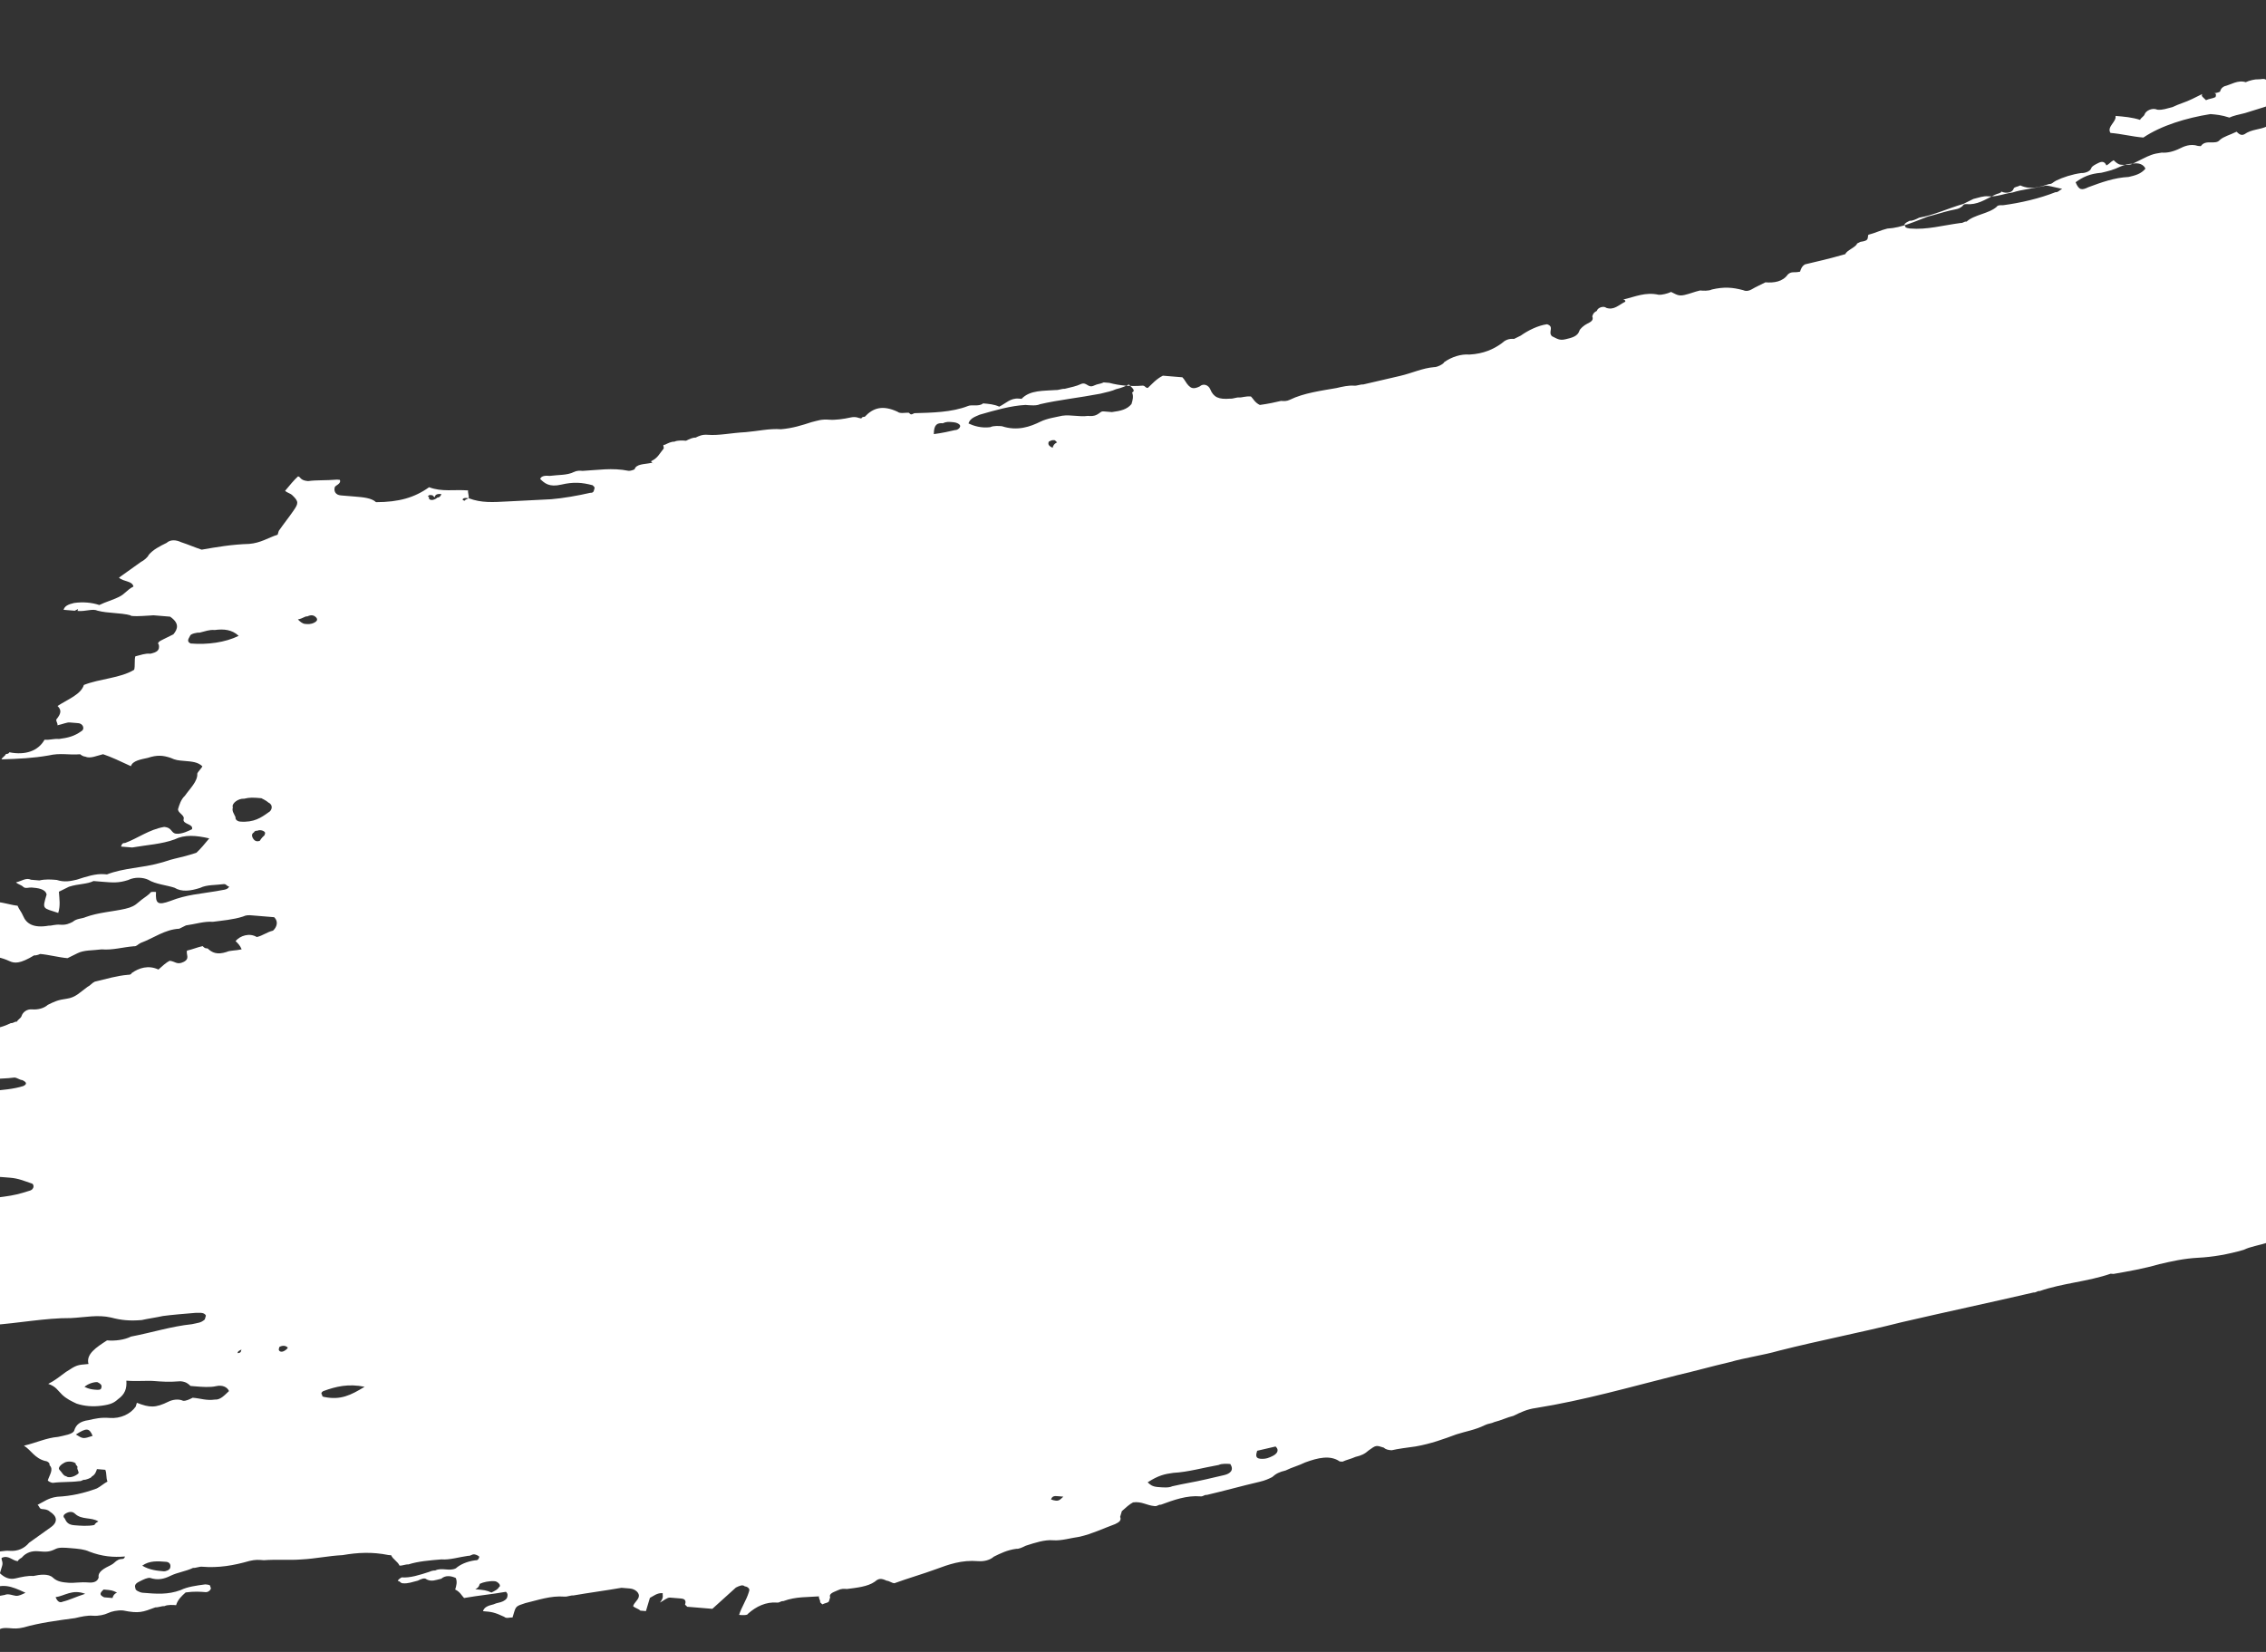 <svg width="1440" height="1050" preserveAspectRatio="none" viewBox="0 0 1440 1050" fill="none" xmlns="http://www.w3.org/2000/svg">
<rect x="0" y="0" width="1440" height="1050" fill="#333333" stroke="none"/>
<path d="M2187.95 16.719C2187.23 19.118 2186.87 20.317 2186.14 22.715C2191.1 24.354 2193.23 23.301 2197.14 22.394C2209.58 17.275 2219.88 13.21 2231.95 9.29C2234.09 8.237 2235.86 8.384 2237.99 7.331C2239.76 7.477 2241.54 7.623 2241.18 8.823C2242.59 10.168 2244.36 10.314 2247.91 10.607C2251.81 9.7 2257.49 8.94 2261.75 6.834C2269.92 3.821 2277.73 2.008 2285.54 0.194C2286.24 3.939 2280.2 5.898 2279.12 9.496C2278.76 10.695 2278.76 10.695 2280.17 12.041L2281.94 12.187C2285.85 11.28 2287.98 10.227 2290.11 9.174C2294.38 7.068 2300.05 6.308 2305.37 6.747C2307.14 6.893 2308.92 7.039 2309.97 9.584C2309.61 10.784 2309.25 11.983 2307.12 13.036C2306.76 14.235 2304.98 14.089 2302.85 15.142C2293.63 15.61 2286.87 19.968 2279.06 21.781C2275.15 22.688 2272.66 24.94 2269.81 28.391C2271.58 28.538 2273.35 28.684 2275.13 28.83C2276.9 28.977 2279.03 27.924 2280.44 29.269C2285.4 30.907 2290.72 31.346 2296.4 30.586C2295.67 32.984 2294.95 35.383 2296.37 36.728C2292.1 38.834 2289.61 41.086 2287.48 42.139C2285.34 43.192 2284.62 45.591 2282.85 45.445C2272.91 48.311 2271.11 54.307 2267.89 58.958C2265.04 62.409 2266.09 64.954 2270.69 67.791C2272.46 67.938 2271.74 70.336 2274.56 73.027C2279.52 74.665 2283.43 73.759 2289.46 71.799C2293.37 70.892 2297.63 68.787 2301.54 67.88C2303.67 66.827 2307.22 67.119 2310.76 67.412C2307.91 70.863 2304 71.77 2300.46 71.478C2292.65 73.291 2284.48 76.304 2277.72 80.662C2273.09 83.967 2266.7 87.126 2263.48 91.777C2265.26 91.923 2268.8 92.216 2270.93 91.162C2274.84 90.256 2279.1 88.15 2281.24 87.097C2283.37 86.044 2287.27 85.137 2290.46 86.629C2297.19 88.413 2305 86.6 2309.62 83.295C2314.25 79.99 2314.25 79.99 2320.29 78.03C2321.7 79.376 2322.75 81.92 2324.16 83.266L2322.03 84.319C2319.9 85.372 2318.13 85.225 2314.22 86.132C2310.32 87.039 2306.05 89.145 2303.2 92.596C2300.7 94.849 2297.85 98.3 2293.95 99.207C2286.14 101.02 2281.51 104.325 2275.11 107.484C2270.85 109.59 2267.99 113.042 2268.69 116.786C2270.82 115.733 2274.36 116.025 2274.72 114.826C2282.89 111.813 2291.42 107.601 2301.73 103.536C2303.86 102.483 2307.41 102.775 2309.54 101.722C2309.18 102.922 2310.59 104.267 2310.23 105.467C2309.15 109.064 2310.2 111.609 2313.39 113.101C2314.8 114.446 2314.44 115.646 2313.72 118.044C2317.26 118.337 2319.03 118.483 2322.58 118.776C2322.22 119.975 2323.99 120.121 2323.99 120.121C2323.63 121.32 2321.14 123.573 2320.78 124.772C2315.1 125.532 2309.42 126.293 2305.88 126C2304.11 125.854 2304.47 124.655 2303.05 123.309C2297.02 125.269 2290.98 127.228 2284.94 129.188L2284.58 130.387C2286.35 130.534 2288.13 130.68 2289.9 130.826C2289.9 130.826 2289.9 130.826 2291.31 132.172C2289.18 133.225 2288.82 134.424 2286.68 135.477C2284.55 136.53 2284.19 137.729 2282.06 138.782C2279.93 139.835 2277.79 140.888 2277.43 142.087C2279.21 142.234 2279.21 142.234 2279.21 142.234C2293.05 138.461 2304.44 130.797 2316.87 125.679C2319.01 124.626 2319.01 124.626 2319.37 123.426C2328.59 122.958 2338.17 121.291 2347.39 120.824C2349.17 120.97 2350.94 121.116 2350.22 123.515C2339.19 129.979 2326.4 136.297 2312.55 140.07C2302.61 142.936 2295.85 147.294 2287.32 151.506C2276.66 156.771 2266.35 160.837 2258.87 167.593C2256.38 169.845 2250.34 171.805 2246.44 172.712C2229.41 174.993 2215.89 183.709 2203.09 190.027C2198.83 192.133 2196.69 193.186 2192.43 195.292C2182.13 199.358 2173.96 202.37 2165.07 207.781C2162.57 210.034 2158.67 210.94 2152.99 211.701C2147.31 212.461 2141.63 213.222 2138.78 216.673C2136.29 218.925 2132.74 218.633 2130.61 219.686C2126.71 220.592 2124.57 221.645 2120.31 223.751C2118.18 224.804 2116.04 225.857 2117.09 228.402C2117.09 228.402 2116.73 229.601 2114.6 230.654C2110.7 231.561 2112.11 232.907 2113.88 233.053C2113.88 233.053 2113.52 234.252 2114.93 235.598C2111.03 236.504 2107.12 237.411 2103.22 238.318C2102.53 234.574 2109.62 235.159 2107.15 231.268C2095.8 232.789 2093.66 233.842 2085.13 238.054C2082.64 240.306 2078.74 241.213 2074.83 242.12C2067.02 243.933 2060.26 248.291 2053.86 251.45C2051.73 252.503 2051.37 253.702 2051.37 253.702C2052.78 255.048 2055.61 257.739 2057.02 259.085C2053.81 263.735 2049.9 264.642 2045.64 266.748C2041.37 268.854 2039.93 273.651 2044.89 275.289C2046.66 275.435 2049.84 276.927 2051.98 275.874C2059.43 275.26 2065.1 274.5 2069.73 271.194C2071.86 270.141 2074 269.088 2076.13 268.035C2073.97 275.231 2067.21 279.589 2060.45 283.947C2051.56 289.358 2047.63 296.408 2049.01 303.896C2050.06 306.441 2047.57 308.693 2045.44 309.746C2041.17 311.852 2035.13 313.811 2029.09 315.771C2025.19 316.678 2023.06 317.731 2018.79 319.837C2017.02 319.69 2016.66 320.89 2016.3 322.089C2014.86 326.886 2010.23 330.191 2010.2 336.334C2013.03 339.025 2017.62 341.862 2021.86 345.899C2025.05 347.39 2028.95 346.484 2034.99 344.524C2038.89 343.617 2042.8 342.711 2046.34 343.003C2046.31 349.146 2039.56 353.504 2033.16 356.663C2032.44 359.061 2033.49 361.606 2032.77 364.005C2031 363.859 2027.45 363.566 2025.32 364.619C2023.55 364.473 2023.55 364.473 2021.41 365.526C2012.88 369.738 2006.49 372.896 1997.96 377.108C1993.69 379.214 1994.38 382.958 1997.21 385.649L1998.62 386.995C1998.62 386.995 1998.62 386.995 2000.03 388.34C1997.54 390.593 1996.46 394.19 1993.6 397.642C1993.24 398.841 1990.75 401.093 1992.16 402.439C1994.27 407.528 1994.24 413.671 2000.61 416.655C1999.89 419.053 1997.39 421.305 1996.31 424.903C1995.95 426.102 1997.37 427.448 1998.78 428.793C2002.32 429.086 2005.87 429.379 2008 428.326L2009.41 429.671C2006.92 431.923 2006.2 434.322 2006.89 438.066C2007.94 440.611 2007.22 443.009 2010.77 443.302C2016.08 443.741 2014.64 448.538 2020.32 447.777C2024.23 446.871 2028.13 445.964 2030.26 444.911C2036.3 442.951 2039.13 445.642 2044.44 446.081C2048.35 445.174 2054.39 443.215 2060.42 441.255C2059.01 439.91 2057.6 438.564 2056.19 437.219C2058.68 434.966 2059.4 432.568 2061.89 430.316C2061.53 431.515 2063.31 431.661 2062.95 432.86C2062.58 434.06 2062.22 435.259 2065.41 436.751C2067.18 436.897 2070.37 438.389 2072.5 437.336C2076.4 436.429 2078.9 434.177 2081.03 433.124C2083.88 429.672 2087.79 428.766 2093.83 426.806C2097.73 425.899 2102.36 422.594 2107.67 423.033C2112.99 423.472 2115.84 420.02 2120.11 417.914C2118.7 416.569 2119.06 415.37 2117.64 414.024C2120.14 411.772 2123.68 412.064 2127.23 412.357C2132.54 412.796 2136.45 411.889 2137.89 407.092C2138.25 405.893 2138.61 404.694 2140.74 403.641C2142.88 402.588 2144.65 402.734 2147.83 404.226C2145.34 406.478 2144.26 410.076 2141.77 412.328C2139.63 413.381 2137.5 414.434 2135.37 415.487C2135.37 415.487 2135.01 416.686 2134.65 417.885C2134.65 417.885 2136.06 419.231 2137.83 419.377C2141.74 418.471 2145.64 417.564 2149.19 417.856C2150.6 419.202 2151.65 421.747 2153.06 423.092C2156.97 422.186 2162.65 421.425 2166.55 420.519C2167.63 416.921 2161.96 417.681 2160.54 416.336C2157.36 414.844 2155.95 413.498 2158.8 410.047C2164.48 409.286 2167.33 405.835 2170.18 402.383C2173.04 398.932 2176.58 399.224 2179.41 401.916C2182.23 404.607 2184.69 408.497 2187.52 411.188C2190.34 413.879 2183.58 418.237 2190.31 420.022C2187.82 422.274 2185.69 423.327 2183.2 425.579C2184.61 426.925 2185.66 429.469 2186.71 432.014C2190.62 431.107 2196.65 429.148 2197.38 426.749C2198.46 423.152 2202 423.444 2205.55 423.737C2210.86 424.176 2215.82 425.814 2221.14 426.252C2222.19 428.797 2223.6 430.143 2224.65 432.688C2227.48 435.379 2229.97 433.126 2233.52 433.419C2236.7 434.911 2232.8 435.817 2234.21 437.163C2233.85 438.362 2235.26 439.708 2234.54 442.106C2230.99 441.814 2228.86 442.867 2225.32 442.574C2220 442.135 2212.55 442.749 2207.23 442.311C2203.69 442.018 2200.14 441.726 2196.6 441.433C2186.32 439.356 2175.33 439.678 2164.33 439.999C2155.11 440.467 2146.25 439.736 2137.39 439.004C2135.61 438.858 2132.07 438.565 2130.3 438.419C2120.35 441.285 2111.49 440.554 2101.91 442.221C2100.14 442.075 2098.36 441.929 2096.23 442.982C2085.93 447.047 2073.16 447.222 2061.81 448.743C2057.9 449.65 2054 450.557 2050.09 451.463C2043.69 454.622 2038.02 455.383 2030.93 454.797C2029.15 454.651 2027.38 454.505 2025.61 454.359C2019.57 456.318 2012.12 456.932 2005.72 460.091C2001.82 460.998 2001.1 463.397 2000.38 465.795C1999.66 468.194 2002.84 469.685 2004.25 471.031C2002.12 472.084 1999.63 474.336 1999.27 475.535C1998.55 477.934 1994.64 478.841 1994.28 480.04C1993.56 482.438 1989.3 484.544 1987.16 485.597C1982.54 488.902 1982.18 490.102 1983.92 496.391C1984.97 498.935 1984.61 500.135 1982.12 502.387C1979.63 504.639 1977.13 506.891 1974.28 510.343C1977.11 513.034 1980.29 514.526 1983.12 517.217C1977.08 519.176 1972.81 521.282 1968.19 524.588C1967.83 525.787 1967.11 528.185 1966.39 530.584C1966.03 531.783 1965.3 534.182 1964.94 535.381C1968.49 535.673 1969.9 537.019 1973.45 537.311C1979.84 534.153 1984.11 532.047 1988.38 529.941C1997.24 530.672 1994.02 535.323 1996.49 539.213C1998.26 539.359 2000.03 539.506 2001.81 539.652C2003.58 539.798 2005.71 538.745 2007.48 538.892C2006.76 541.29 2006.4 542.489 2007.45 545.034C2002.83 548.339 1997.15 549.1 1991.47 549.86C1991.11 551.059 1991.11 551.059 1989.34 550.913C1985.77 556.763 1988.95 558.255 1996.04 558.84C1999.59 559.133 2003.13 559.425 2007.04 558.518C2012.71 557.758 2018.03 558.197 2020.86 560.888C2026.86 565.071 2030.77 564.164 2037.53 559.806C2039.66 558.753 2042.15 556.501 2046.42 554.395C2045.7 556.793 2047.11 558.139 2047.11 558.139C2044.26 561.59 2043.18 565.188 2046 567.879C2032.87 569.254 2023.98 574.665 2021.46 583.06C2023.23 583.206 2024.65 584.552 2028.19 584.844L2027.83 586.043C2025.7 587.096 2021.79 588.003 2019.3 590.255C2016.81 592.507 2014.31 594.76 2015.37 597.304C2016.42 599.849 2013.92 602.101 2011.79 603.154C2009.66 604.207 2009.3 605.407 2007.53 605.26C1997.58 608.127 1991.88 615.03 1985.12 619.388C1982.63 621.64 1978.36 623.746 1974.82 623.453C1967.01 625.267 1959.56 625.881 1953.52 627.841C1949.61 628.747 1943.58 630.707 1941.08 632.959C1934.69 636.118 1928.29 639.277 1920.48 641.09C1918.7 640.944 1916.57 641.997 1916.57 641.997C1905.91 647.262 1892.06 651.035 1879.99 654.954C1876.08 655.861 1871.81 657.967 1869.32 660.219C1866.83 662.471 1862.56 664.577 1859.02 664.285C1851.21 666.098 1845.17 668.058 1837.36 669.871C1831.68 670.632 1827.06 673.937 1821.02 675.897C1818.89 676.95 1814.98 677.856 1811.08 678.763C1805.4 679.523 1799.36 681.483 1795.1 683.589C1784.79 687.655 1774.13 692.919 1765.6 697.131C1761.33 699.237 1757.43 700.144 1753.88 699.851C1748.57 699.413 1744.3 701.518 1738.62 702.279C1730.81 704.092 1724.78 706.052 1716.97 707.865C1713.06 708.772 1708.8 710.878 1706.66 711.931C1702.04 715.236 1699.54 717.488 1694.92 720.794C1687.47 721.408 1680.02 722.022 1672.57 722.636C1666.89 723.396 1660.85 725.356 1659.77 728.954C1658.69 732.552 1654.79 733.458 1650.88 734.365C1639.17 737.085 1625.68 739.659 1613.96 742.379C1610.06 743.286 1606.15 744.192 1604.02 745.245C1597.98 747.205 1591.95 749.165 1586.27 749.925C1586.27 749.925 1584.5 749.779 1584.14 750.978C1567.8 757.003 1550.4 760.484 1532.65 765.163C1524.84 766.977 1517.03 768.79 1509.22 770.604C1499.28 773.47 1489.33 776.336 1480.44 781.747C1478.31 782.8 1474.04 784.906 1470.86 783.415C1467.32 783.122 1465.18 784.175 1461.28 785.082C1455.24 787.041 1449.56 787.802 1441.75 789.615C1435.71 791.575 1430.04 792.335 1425.77 794.441C1415.83 797.308 1406.25 798.975 1397.02 799.442C1387.8 799.91 1379.99 801.724 1372.18 803.537C1362.24 806.403 1352.66 808.07 1343.07 809.738L1341.3 809.591C1327.09 814.564 1310.42 815.646 1296.21 820.618C1294.44 820.472 1294.08 821.671 1292.31 821.525C1264.97 827.871 1235.86 834.072 1208.53 840.419C1182.97 846.912 1155.99 852.06 1130.43 858.553C1120.48 861.419 1109.13 862.94 1099.19 865.806C1087.47 868.526 1077.53 871.393 1065.81 874.113C1036.34 881.512 1006.52 890.112 975.996 894.967C970.318 895.727 966.053 897.833 961.788 899.939C957.883 900.846 953.617 902.952 949.712 903.858C947.58 904.911 945.807 904.765 943.675 905.818C937.277 908.977 931.599 909.737 925.561 911.697C917.391 914.71 909.221 917.722 899.638 919.389C893.961 920.15 888.283 920.91 884.378 921.817C882.606 921.671 880.833 921.524 879.421 920.179C874.464 918.541 874.464 918.541 869.838 921.846C867.345 924.098 865.213 925.151 861.308 926.058C859.175 927.111 855.27 928.017 853.137 929.07L851.365 928.924C845.356 924.741 837.546 926.555 829.375 929.567C825.11 931.673 821.205 932.58 816.94 934.686C813.035 935.592 810.902 936.645 808.409 938.898C806.276 939.951 804.144 941.004 800.239 941.91C788.523 944.63 778.581 947.497 766.865 950.217C765.093 950.071 764.733 951.27 762.96 951.123C754.098 950.392 745.928 953.405 737.757 956.417C735.985 956.271 735.625 957.47 733.852 957.324C728.535 956.885 725.711 954.194 720.033 954.955C717.9 956.008 715.408 958.26 712.915 960.512C712.555 961.711 712.194 962.911 711.834 964.11C712.886 966.655 710.753 967.708 708.621 968.761C700.45 971.773 694.052 974.932 686.242 976.745C680.565 977.506 674.527 979.465 669.21 979.027C663.892 978.588 657.855 980.548 651.817 982.507C649.684 983.56 647.552 984.613 645.779 984.467C640.102 985.227 635.836 987.333 631.571 989.439C629.078 991.691 625.173 992.598 621.628 992.305C610.994 991.428 602.823 994.44 594.653 997.453C586.482 1000.47 576.54 1003.33 568.369 1006.34C566.597 1006.2 565.185 1004.85 563.412 1004.71C560.228 1003.21 558.455 1003.07 555.962 1005.32C551.337 1008.63 543.887 1009.24 538.209 1010C536.437 1009.85 534.665 1009.71 532.532 1010.76C530.399 1011.81 526.494 1012.72 527.546 1015.27C527.186 1016.46 526.826 1017.66 526.826 1017.66C526.465 1018.86 524.693 1018.72 522.56 1019.77L521.148 1018.42C521.508 1017.22 520.096 1015.88 520.456 1014.68C513.006 1015.29 505.917 1014.71 497.746 1017.72C495.974 1017.58 495.614 1018.77 493.841 1018.63C486.752 1018.04 480.354 1021.2 475.368 1025.71C475.008 1026.91 471.463 1026.61 469.69 1026.47C471.131 1021.67 474.345 1017.02 475.786 1012.22L476.146 1011.02C476.506 1009.82 475.094 1008.48 473.321 1008.33C471.909 1006.99 469.777 1008.04 467.644 1009.09C462.658 1013.6 457.672 1018.1 452.687 1022.61C449.142 1022.31 447.369 1022.17 443.825 1021.87C442.052 1021.73 438.507 1021.44 436.735 1021.29L435.323 1019.94C435.683 1018.74 436.403 1016.35 432.859 1016.05C431.086 1015.91 427.541 1015.61 425.769 1015.47C423.996 1015.32 421.503 1017.57 419.371 1018.63C422.224 1015.18 420.812 1013.83 421.172 1012.63C417.627 1012.34 415.134 1014.59 413.002 1015.64C412.281 1018.04 411.561 1020.44 410.48 1024.04C408.707 1023.89 408.708 1023.89 406.935 1023.75C405.523 1022.4 403.751 1022.25 402.338 1020.91C403.059 1018.51 405.191 1017.46 405.912 1015.06C406.632 1012.66 403.808 1009.97 400.263 1009.68C398.491 1009.53 396.718 1009.38 394.946 1009.24C385.363 1010.9 374.008 1012.43 364.426 1014.09C362.653 1013.95 360.521 1015 358.748 1014.85C349.886 1014.12 341.716 1017.13 333.906 1018.95C327.868 1020.91 327.868 1020.91 326.427 1025.7L326.067 1026.9C326.067 1026.9 326.067 1026.9 325.706 1028.1C323.934 1027.96 321.801 1029.01 320.389 1027.66C314.02 1024.68 312.248 1024.53 306.93 1024.1C307.651 1021.7 309.783 1020.64 313.688 1019.74C315.821 1018.68 317.594 1018.83 319.726 1017.78C321.859 1016.72 322.219 1015.53 322.219 1015.53C322.579 1014.33 322.94 1013.13 321.527 1011.78C311.945 1013.45 304.495 1014.06 294.912 1015.73C293.5 1014.38 292.448 1011.84 289.264 1010.35C289.984 1007.95 290.704 1005.55 289.652 1003.01C286.468 1001.51 282.923 1001.22 280.43 1003.47C276.525 1004.38 274.392 1005.43 271.208 1003.94C269.796 1002.6 267.663 1003.65 265.53 1004.7C261.625 1005.61 259.493 1006.66 255.948 1006.37C254.175 1006.22 254.535 1005.02 252.763 1004.88C253.123 1003.68 255.256 1002.62 255.256 1002.62C260.573 1003.06 266.611 1001.1 272.649 999.144C274.781 998.091 276.554 998.237 276.554 998.237C280.819 996.131 285.416 998.969 289.681 996.863C292.174 994.611 296.439 992.505 302.117 991.744C303.889 991.891 304.25 990.691 304.61 989.492C303.198 988.146 301.425 988 301.425 988C299.653 987.854 299.293 989.053 297.52 988.907C291.843 989.667 285.805 991.627 280.488 991.188C273.038 991.802 265.588 992.416 259.55 994.376C257.778 994.23 255.645 995.283 253.873 995.137C252.821 992.592 249.636 991.1 248.584 988.555L246.812 988.409C236.537 986.332 227.315 986.8 217.732 988.467C208.51 988.935 200.7 990.748 191.477 991.216C184.028 991.83 175.165 991.099 167.716 991.713C164.171 991.42 162.398 991.274 158.493 992.181C148.55 995.047 138.968 996.714 128.333 995.836C126.561 995.69 124.428 996.743 122.656 996.597C118.39 998.703 112.713 999.463 108.448 1001.57C104.182 1003.68 100.277 1004.58 95.32 1002.94C93.548 1002.8 91.415 1003.85 89.282 1004.9C87.15 1005.96 85.017 1007.01 86.069 1009.55C85.709 1010.75 88.894 1012.25 90.666 1012.39C99.528 1013.12 106.618 1013.71 114.788 1010.7C119.053 1008.59 124.731 1007.83 130.408 1007.07C132.181 1007.21 133.953 1007.36 133.593 1008.56C135.005 1009.91 132.512 1012.16 130.74 1012.01C127.195 1011.72 123.65 1011.43 117.973 1012.19C115.48 1014.44 112.987 1016.69 111.906 1020.29C110.134 1020.14 106.589 1019.85 104.456 1020.9C102.684 1020.76 100.551 1021.81 98.779 1021.66C90.608 1024.68 88.476 1025.73 78.201 1023.65C74.657 1023.36 70.751 1024.27 68.619 1025.32C66.486 1026.37 62.581 1027.28 59.036 1026.99C55.492 1026.69 51.586 1027.6 47.681 1028.51C36.326 1030.03 24.971 1031.55 15.028 1034.42C11.123 1035.32 9.351 1035.18 5.806 1034.88C0.489 1034.44 -1.644 1035.5 -2.724 1039.1C-3.445 1041.49 -4.526 1045.09 -5.246 1047.49C-10.924 1048.25 -14.829 1049.16 -20.506 1049.92C-21.918 1048.57 -23.331 1047.23 -21.198 1046.17C-19.425 1046.32 -19.065 1045.12 -17.293 1045.27C-17.293 1045.27 -15.16 1044.21 -14.8 1043.01C-14.8 1043.01 -16.212 1041.67 -17.985 1041.52C-19.757 1041.38 -21.89 1042.43 -23.662 1042.28C-32.884 1042.75 -36.429 1042.46 -39.585 1034.82C-39.585 1034.82 -39.585 1034.82 -39.225 1033.62C-33.187 1031.67 -25.377 1029.85 -18.648 1031.64C-16.875 1031.78 -15.103 1031.93 -13.33 1032.08C-11.558 1032.22 -11.198 1031.02 -10.837 1029.82C-10.477 1028.62 -12.25 1028.48 -13.662 1027.13C-17.207 1026.84 -18.979 1026.69 -22.524 1026.4C-26.069 1026.11 -29.253 1024.62 -30.666 1023.27C-30.305 1022.07 -28.173 1021.02 -26.04 1019.97C-16.457 1018.3 -6.515 1015.43 3.068 1013.76C5.201 1012.71 8.385 1014.2 10.158 1014.35C11.93 1014.5 14.063 1013.44 16.195 1012.39C6.642 1007.91 1.685 1006.28 -6.846 1010.49C-11.111 1012.59 -15.017 1013.5 -19.974 1011.86C-21.746 1011.72 -21.746 1011.72 -23.518 1011.57C-29.196 1012.33 -34.513 1011.89 -39.83 1011.45C-45.148 1011.01 -50.465 1010.58 -56.863 1013.73C-56.171 1017.48 -57.252 1021.08 -63.29 1023.04C-65.062 1022.89 -65.782 1025.29 -65.782 1025.29C-70.019 1021.25 -75.336 1020.81 -81.014 1021.57C-89.876 1020.84 -100.511 1019.96 -111.145 1019.09C-110.785 1017.89 -110.425 1016.69 -110.064 1015.49C-111.477 1014.14 -112.889 1012.8 -114.301 1011.45C-113.941 1010.25 -113.22 1007.85 -112.86 1006.65C-112.86 1006.65 -114.272 1005.31 -116.045 1005.16C-113.552 1002.91 -109.647 1002 -106.102 1002.3C-101.145 1003.93 -95.828 1004.37 -88.017 1002.56C-90.871 1006.01 -93.363 1008.26 -96.216 1011.72C-89.487 1013.5 -83.089 1010.34 -75.999 1010.93C-72.454 1011.22 -69.962 1008.97 -67.469 1006.71C-68.881 1005.37 -69.933 1002.82 -72.757 1000.13C-67.08 999.372 -63.535 999.665 -59.99 999.957C-54.312 999.197 -50.407 998.29 -49.327 994.693C-46.474 991.241 -39.024 990.627 -34.067 992.265C-32.654 993.611 -31.242 994.956 -29.83 996.302C-28.058 996.448 -26.645 997.794 -24.873 997.94C-27.366 1000.19 -29.499 1001.25 -31.991 1003.5C-23.85 1006.63 -17.452 1003.47 -11.414 1001.51C-12.466 998.964 -13.878 997.618 -14.93 995.074C-15.982 992.529 -13.489 990.277 -13.129 989.077C-10.636 986.825 -6.731 985.918 -3.186 986.211C0.359 986.503 2.491 985.45 6.036 985.743C11.353 986.182 15.619 984.076 18.472 980.624C23.097 977.319 27.723 974.014 32.348 970.709C36.974 967.404 36.282 963.66 31.685 960.822C30.273 959.477 28.501 959.33 26.728 959.184C24.956 959.038 25.316 957.839 23.904 956.493C28.169 954.387 30.662 952.135 36.34 951.375C45.562 950.907 53.372 949.093 61.543 946.081C63.675 945.028 66.168 942.775 68.301 941.722C67.249 939.178 67.969 936.779 66.917 934.234C65.145 934.088 63.373 933.942 61.6 933.796C61.24 934.995 60.519 937.393 58.387 938.446C58.026 939.645 54.121 940.552 54.121 940.552C52.349 940.406 51.989 941.605 50.216 941.459C44.539 942.219 39.221 941.78 33.544 942.541C33.544 942.541 31.772 942.395 30.359 941.049C31.44 937.451 34.293 934 31.469 931.309C31.829 930.11 30.417 928.764 28.645 928.618C21.915 926.833 19.811 921.744 15.214 918.906C23.024 917.093 29.422 913.934 36.872 913.32C40.777 912.413 46.455 911.653 47.175 909.254C48.256 905.657 50.749 903.404 56.426 902.644C60.331 901.737 64.237 900.831 69.554 901.269C76.644 901.855 83.041 898.696 86.255 894.045L86.615 892.846L86.975 891.646C95.117 894.776 98.662 895.069 107.193 890.857C109.325 889.804 113.23 888.897 116.415 890.389C118.187 890.535 120.32 889.482 122.453 888.429C127.77 888.868 130.954 890.36 136.632 889.6C140.177 889.892 143.03 886.441 145.523 884.189C144.471 881.644 141.286 880.152 137.381 881.059C133.476 881.965 128.159 881.526 124.614 881.234C122.842 881.088 122.842 881.088 121.069 880.941C119.657 879.596 118.245 878.25 114.7 877.958C107.25 878.572 101.933 878.133 98.388 877.84C93.071 877.402 87.393 878.162 80.303 877.577C80.635 882.52 79.554 886.118 74.929 889.423C72.436 891.675 70.303 892.728 64.626 893.489C58.948 894.249 53.631 893.81 48.674 892.172C45.489 890.68 42.305 889.189 39.48 886.497C36.656 883.806 35.604 881.262 30.647 879.623C34.912 877.518 37.405 875.265 42.031 871.96C48.789 867.602 48.789 867.602 56.239 866.988C54.495 860.699 61.253 856.341 68.011 851.983C73.329 852.422 79.006 851.661 83.272 849.555C96.759 846.981 108.835 843.062 121.962 841.687C125.867 840.781 127.64 840.927 130.132 838.675C130.132 838.675 130.493 837.476 130.853 836.276C129.801 833.732 125.896 834.638 124.123 834.492C116.673 835.106 109.224 835.72 103.546 836.481C99.641 837.387 93.963 838.148 90.058 839.054C82.609 839.669 77.291 839.23 70.562 837.445C62.06 835.515 54.25 837.328 45.027 837.796C28.715 837.679 11.323 841.159 -5.35 842.241C-14.572 842.709 -24.155 844.376 -32.657 842.445C-37.974 842.007 -41.879 842.913 -47.196 842.474C-54.646 843.089 -61.736 842.503 -69.546 844.317C-79.129 845.984 -88.351 846.452 -97.573 846.92C-106.796 847.387 -116.018 847.855 -125.6 849.522C-127.373 849.376 -131.278 850.283 -133.05 850.137C-138.368 849.698 -144.045 850.458 -148.31 852.564C-150.443 853.617 -153.988 853.324 -155.76 853.178C-162.85 852.593 -168.167 852.154 -174.537 849.171C-177.721 847.679 -183.038 847.24 -186.223 845.748C-187.995 845.602 -189.408 844.256 -190.82 842.911C-188.687 841.858 -186.555 840.805 -186.555 840.805C-179.465 841.39 -173.427 839.43 -167.389 837.471C-165.257 836.418 -161.712 836.71 -159.579 835.657C-155.674 834.751 -154.954 832.352 -156.366 831.006C-157.418 828.462 -160.963 828.169 -166.28 827.73C-165.559 825.332 -165.199 824.133 -163.067 823.08C-160.934 822.027 -158.441 819.774 -155.948 817.522C-153.095 814.071 -152.735 812.871 -157.332 810.034C-159.104 809.888 -160.516 808.542 -160.516 808.542C-165.113 805.705 -166.165 803.16 -164.724 798.363C-163.643 794.765 -161.511 793.712 -155.833 792.952C-142.706 791.577 -129.939 791.402 -116.811 790.028C-109.361 789.413 -101.911 788.799 -93.049 789.531C-80.642 790.555 -68.927 787.835 -57.572 786.314C-48.35 785.846 -45.136 781.195 -52.557 775.667C-48.624 768.617 -40.813 766.804 -31.231 765.137C-19.876 763.616 -8.521 762.095 2.834 760.575C8.512 759.814 12.417 758.907 18.454 756.948C22.36 756.041 21.668 752.297 19.895 752.151C14.938 750.513 11.754 749.021 6.436 748.582C-0.653 747.997 -7.743 747.412 -15.193 748.026C-16.605 746.68 -17.657 744.136 -19.069 742.79C-20.842 742.644 -20.481 741.444 -22.254 741.298C-29.343 740.713 -36.794 741.327 -44.243 741.941C-53.826 743.608 -64.821 743.93 -73.683 743.199C-79 742.76 -84.678 743.52 -89.995 743.081C-95.312 742.643 -102.402 742.057 -108.079 742.818C-108.079 742.818 -109.852 742.672 -109.492 741.472C-106.999 739.22 -102.733 737.114 -97.416 737.553C-86.061 736.032 -76.839 735.564 -65.484 734.043C-63.711 734.19 -61.579 733.137 -59.806 733.283C-57.313 731.031 -55.181 729.978 -49.143 728.018C-50.555 726.673 -50.195 725.473 -51.607 724.128C-53.019 722.782 -54.792 722.636 -56.204 721.291C-59.389 719.799 -58.668 717.4 -56.175 715.148C-55.815 713.949 -54.042 714.095 -53.682 712.896C-53.322 711.696 -51.55 711.843 -51.189 710.643C-52.241 708.099 -55.066 705.408 -56.118 702.863C-55.758 701.664 -55.397 700.464 -54.677 698.066C-53.956 695.667 -55.008 693.123 -58.193 691.631C-59.965 691.484 -61.017 688.94 -62.79 688.793C-62.429 687.594 -60.297 686.541 -59.937 685.342C-52.458 678.585 -54.59 679.638 -60.239 674.256C-61.651 672.91 -63.424 672.764 -64.836 671.419C-66.248 670.073 -68.021 669.927 -69.433 668.581C-67.3 667.528 -66.94 666.329 -64.807 665.276L-64.447 664.077C-59.13 664.516 -51.68 663.902 -46.363 664.34C-42.097 662.234 -36.78 662.673 -32.515 660.567C-27.889 657.262 -22.572 657.701 -17.946 654.396C-15.814 653.343 -14.041 653.489 -14.041 653.489C-7.312 655.274 0.498 653.46 6.896 650.301C8.669 650.447 9.029 649.248 10.801 649.395C11.162 648.195 13.294 647.142 13.654 645.943C14.375 643.544 16.868 641.292 20.413 641.585C23.957 641.877 27.863 640.971 30.355 638.718C34.621 636.613 36.753 635.56 42.431 634.799C48.108 634.039 50.962 630.587 55.587 627.282C57.72 626.229 58.08 625.03 60.213 623.977C68.023 622.163 74.061 620.204 81.51 619.59C81.51 619.59 83.283 619.736 83.643 618.537C88.269 615.232 94.306 613.272 100.676 616.255C103.168 614.003 105.661 611.751 107.794 610.698C111.339 610.991 112.391 613.535 116.656 611.429C120.921 609.324 118.097 606.632 118.818 604.234C122.723 603.327 124.855 602.274 128.76 601.368C130.173 602.713 130.173 602.713 131.945 602.859C134.769 605.551 137.954 607.042 143.992 605.083C146.124 604.03 149.669 604.322 153.574 603.416C152.522 600.871 151.11 599.525 149.698 598.18C152.551 594.728 158.589 592.769 163.186 595.606C167.091 594.699 169.584 592.447 173.489 591.54C175.982 589.288 177.062 585.69 174.238 582.999C170.693 582.707 165.376 582.268 160.058 581.829C158.286 581.683 156.514 581.536 154.381 582.589C148.343 584.549 140.893 585.163 135.216 585.924C129.899 585.485 123.861 587.444 118.183 588.205C116.051 589.258 116.051 589.258 113.918 590.311C104.696 590.779 97.577 596.336 89.407 599.349C87.274 600.402 86.914 601.601 85.141 601.455C77.692 602.069 71.654 604.028 64.564 603.443C58.887 604.204 53.569 603.765 49.304 605.871C47.171 606.924 45.039 607.977 42.906 609.03C37.589 608.591 30.859 606.807 25.542 606.368C25.542 606.368 23.409 607.421 21.637 607.274C12.746 612.686 9.201 612.393 6.017 610.901C-3.537 606.426 -14.532 606.747 -26.247 609.467C-30.152 610.374 -34.057 611.281 -39.375 610.842C-41.147 610.696 -42.559 609.35 -44.332 609.204C-38.294 607.244 -32.616 606.484 -26.579 604.524C-22.674 603.617 -19.129 603.91 -15.224 603.003C-11.319 602.097 -8.826 599.844 -8.465 598.645C-7.385 595.047 -10.569 593.555 -14.114 593.263C-21.204 592.678 -26.521 592.239 -33.251 590.455C-35.023 590.308 -36.795 590.162 -37.156 591.361C-41.061 592.268 -43.554 594.52 -45.686 595.573C-51.364 596.334 -56.681 595.895 -60.586 596.801C-64.131 596.509 -68.036 597.416 -71.581 597.123C-76.898 596.684 -79.031 597.737 -81.524 599.989C-81.884 601.189 -83.656 601.042 -84.017 602.242C-85.069 599.697 -88.253 598.205 -92.158 599.112C-96.063 600.018 -101.381 599.579 -106.338 597.941C-107.39 595.397 -107.029 594.197 -106.309 591.799C-97.778 587.587 -97.778 587.587 -85.732 589.81C-83.599 588.757 -83.239 587.558 -82.879 586.359C-82.158 583.96 -80.025 582.907 -76.481 583.2C-69.031 582.586 -61.22 580.772 -53.77 580.158C-49.865 579.251 -45.96 578.345 -43.468 576.093C-38.842 572.787 -32.804 570.828 -26.075 572.612C-20.758 573.051 -15.44 573.49 -10.815 570.184C-9.402 571.53 -7.99 572.876 -8.35 574.075C-6.578 574.221 -2.673 573.314 -0.901 573.461C2.644 573.753 7.601 575.391 11.146 575.684C12.198 578.229 13.61 579.574 14.662 582.119C16.766 587.209 21.363 590.046 30.946 588.379C32.718 588.525 34.851 587.472 38.395 587.765C41.94 588.057 44.073 587.004 46.206 585.951C48.699 583.699 52.243 583.992 54.376 582.939C62.546 579.926 71.769 579.458 79.579 577.645C83.484 576.738 85.617 575.685 88.109 573.433C90.602 571.181 92.735 570.128 95.228 567.875C95.588 566.676 97.361 566.823 99.133 566.969C98.744 574.311 100.156 575.656 108.327 572.643C118.63 568.578 127.852 568.11 137.435 566.443C141.34 565.536 144.885 565.829 145.605 563.43C143.833 563.284 144.193 562.085 142.42 561.939C136.743 562.699 131.426 562.26 127.16 564.366C121.123 566.326 115.445 567.086 110.848 564.249C105.891 562.611 98.802 562.025 94.205 559.188C91.02 557.696 85.703 557.257 81.438 559.363C75.4 561.323 71.855 561.031 64.765 560.445C62.993 560.299 61.221 560.153 59.448 560.007C55.183 562.113 49.865 561.674 43.828 563.633C41.695 564.686 39.562 565.739 37.43 566.792C37.761 571.736 38.453 575.48 37.012 580.277C27.098 577 26.738 578.2 29.62 568.606C28.928 564.862 23.611 564.423 20.066 564.13C18.293 563.984 16.161 565.037 14.748 563.691C13.336 562.346 11.564 562.2 10.152 560.854C14.057 559.947 16.55 557.695 19.734 559.187C21.507 559.333 23.279 559.479 25.052 559.626C28.957 558.719 32.502 559.012 36.046 559.304C41.003 560.942 44.908 560.036 48.813 559.129C54.851 557.169 60.889 555.21 66.206 555.648L67.979 555.795C78.282 551.729 91.049 551.554 100.992 548.687C104.897 547.781 107.029 546.728 110.935 545.821C114.84 544.914 118.745 544.008 124.782 542.048C127.275 539.796 130.128 536.344 132.982 532.893C124.48 530.962 117.39 530.377 110.992 533.536C102.822 536.549 93.599 537.016 84.017 538.684C82.244 538.537 80.472 538.391 76.927 538.098C77.287 536.899 77.647 535.7 79.42 535.846C87.59 532.834 94.709 527.276 104.291 525.609C109.609 526.048 108.528 529.646 112.073 529.938C115.618 530.231 119.883 528.125 122.016 527.072C123.096 523.474 115.646 524.088 116.727 520.49C117.447 518.092 112.49 516.454 113.211 514.055C113.931 511.657 115.012 508.059 117.505 505.807C120.718 501.156 125.704 496.652 125.373 491.708C125.733 490.509 128.226 488.257 128.586 487.058C125.762 484.367 122.217 484.074 116.899 483.635C113.355 483.343 111.582 483.196 108.398 481.705C103.44 480.066 99.896 479.774 93.858 481.733C89.953 482.64 84.275 483.401 83.195 486.998C76.825 484.015 70.456 481.031 65.499 479.393C61.594 480.3 57.329 482.406 54.144 480.914C52.372 480.768 50.959 479.422 50.959 479.422C43.51 480.036 38.553 478.398 30.742 480.211C21.16 481.879 11.938 482.346 0.943 482.668C1.303 481.469 3.436 480.416 3.796 479.216C5.568 479.363 5.928 478.163 5.928 478.163C16.203 480.24 24.373 477.228 28.307 470.179C31.852 470.471 33.984 469.418 37.529 469.711C43.207 468.95 47.112 468.044 51.737 464.738C53.87 463.685 53.178 459.941 49.633 459.649C47.861 459.503 46.089 459.356 44.316 459.21C42.544 459.064 40.411 460.117 36.506 461.023C36.866 459.824 35.454 458.479 35.814 457.279C38.667 453.828 39.388 451.429 36.564 448.738C43.322 444.38 51.492 441.367 53.293 435.371C63.596 431.306 76.364 431.13 85.254 425.719C85.975 423.321 85.283 419.577 86.004 417.178C89.909 416.271 92.041 415.218 95.586 415.511C99.491 414.604 101.624 413.551 100.932 409.807C99.52 408.462 101.653 407.409 103.785 406.356C105.918 405.303 108.051 404.25 110.183 403.197C113.036 399.745 114.117 396.148 108.108 391.965C104.563 391.672 101.018 391.38 97.474 391.087C97.474 391.087 82.574 392.315 82.934 391.116C76.204 389.332 68.755 389.946 62.025 388.161C58.84 386.67 54.575 388.776 49.258 388.337L49.618 387.138L47.486 388.19C45.713 388.044 42.168 387.752 40.396 387.605C41.116 385.207 43.249 384.154 47.154 383.247C52.831 382.487 58.149 382.926 63.106 384.564C67.371 382.458 71.276 381.551 75.542 379.445C79.807 377.339 80.527 374.941 84.793 372.835C84.101 369.091 78.423 369.851 75.599 367.16C80.225 363.855 84.85 360.55 89.476 357.244C91.608 356.191 94.101 353.939 94.461 352.74C97.315 349.288 101.58 347.183 105.845 345.077C108.338 342.824 111.883 343.117 115.068 344.609C120.025 346.247 123.209 347.739 128.166 349.377C137.749 347.71 147.331 346.042 158.326 345.721C165.776 345.107 170.402 341.802 176.439 339.842C176.439 339.842 176.8 338.643 177.16 337.443C180.373 332.793 183.226 329.341 186.44 324.691C189.653 320.04 190.013 318.84 185.777 314.804C184.364 313.458 182.592 313.312 181.18 311.967C184.033 308.515 186.886 305.064 189.379 302.811C191.151 302.958 190.431 305.356 195.748 305.795C201.426 305.035 206.743 305.473 214.193 304.859C214.193 304.859 214.193 304.859 215.965 305.006C217.017 307.55 213.112 308.457 212.752 309.656C212.031 312.055 213.083 314.6 216.628 314.892C220.173 315.185 221.946 315.331 225.49 315.624C230.808 316.062 236.125 316.501 238.949 319.192C253.489 319.163 263.432 316.297 272.683 309.687C280.825 312.816 288.635 311.003 297.497 311.734C297.137 312.934 298.189 315.479 297.828 316.678L296.056 316.532C296.056 316.532 294.283 316.385 293.923 317.584C293.923 317.584 295.335 318.93 295.696 317.731L297.828 316.678C305.97 319.808 313.42 319.194 322.642 318.726C331.865 318.258 341.087 317.79 350.309 317.322C357.759 316.708 367.342 315.041 375.152 313.228C376.924 313.374 377.285 312.175 377.285 312.175L377.645 310.975C378.005 309.776 378.005 309.776 376.593 308.431C369.863 306.646 364.546 306.207 356.736 308.021C348.926 309.834 346.101 307.143 343.277 304.452C343.997 302.053 347.542 302.346 349.315 302.492C354.992 301.732 360.31 302.171 364.575 300.065C366.707 299.012 368.48 299.158 370.252 299.304C379.475 298.837 389.057 297.169 399.332 299.246C401.104 299.393 403.237 298.34 403.237 298.34C404.317 294.742 409.635 295.181 413.54 294.274L415.312 294.42C415.312 294.42 413.54 294.274 413.9 293.075C418.165 290.969 418.886 288.57 421.739 285.119C422.099 283.92 420.687 282.574 422.459 282.72C424.592 281.667 426.725 280.614 428.497 280.761C430.63 279.708 434.175 280 435.947 280.147C438.08 279.094 440.212 278.041 441.985 278.187C444.117 277.134 446.25 276.081 449.795 276.374C456.885 276.959 464.695 275.145 473.917 274.677C481.367 274.063 489.177 272.25 496.267 272.835C503.717 272.221 509.754 270.261 515.792 268.302C519.697 267.395 521.83 266.342 527.147 266.781C530.692 267.073 536.37 266.313 540.275 265.406C544.18 264.5 545.592 265.845 547.364 265.991C547.725 264.792 549.497 264.938 549.497 264.938C554.843 259.235 560.881 257.275 570.435 261.75C571.847 263.096 575.752 262.189 577.524 262.336C578.936 263.681 578.936 263.681 581.069 262.628C592.064 262.307 604.831 262.131 615.134 258.066C617.267 257.013 622.224 258.651 624.717 256.399C628.262 256.691 631.806 256.984 634.991 258.476C639.256 256.37 642.109 252.918 647.427 253.357C647.427 253.357 647.427 253.357 649.199 253.503C654.545 247.8 663.407 248.531 670.857 247.917C672.63 248.063 674.762 247.01 676.535 247.156C680.44 246.25 684.345 245.343 686.478 244.29C690.743 242.184 691.074 247.127 695.34 245.021C697.472 243.968 699.245 244.115 701.377 243.062C703.15 243.208 703.15 243.208 704.922 243.354C711.652 245.139 718.741 245.724 726.191 245.11C727.964 245.256 727.603 246.455 729.376 246.602C731.869 244.349 734.722 240.898 738.987 238.792C740.76 238.938 742.532 239.084 744.304 239.231C746.077 239.377 749.622 239.67 751.394 239.816C752.806 241.161 753.858 243.706 755.27 245.052C756.683 246.397 758.095 247.743 762.36 245.637C764.853 243.385 768.038 244.876 769.09 247.421C771.194 252.511 774.378 254.003 781.828 253.388C783.601 253.535 785.733 252.482 787.506 252.628C789.278 252.774 791.411 251.721 794.956 252.014C796.368 253.359 797.42 255.904 800.604 257.396C806.282 256.636 810.187 255.729 814.092 254.822C815.864 254.969 817.637 255.115 819.769 254.062C828.3 249.85 839.655 248.329 849.238 246.662C853.143 245.755 857.048 244.849 860.593 245.141C862.365 245.288 864.498 244.235 866.27 244.381C874.08 242.567 881.89 240.754 889.701 238.941C897.511 237.127 903.909 233.968 911.359 233.354C913.131 233.501 917.396 231.395 917.757 230.195C922.382 226.89 928.42 224.93 933.737 225.369C942.96 224.901 949.358 221.743 953.983 218.437C956.476 216.185 958.609 215.132 962.153 215.425L964.286 214.372L966.419 213.319C971.044 210.014 977.442 206.855 983.12 206.094C988.077 207.732 983.451 211.038 986.276 213.729C989.46 215.22 990.872 216.566 994.778 215.659C998.683 214.753 1002.59 213.846 1003.67 210.248C1004.03 209.049 1006.52 206.797 1008.65 205.744C1010.79 204.691 1012.92 203.638 1011.87 201.093C1012.23 199.894 1012.59 198.694 1014.72 197.641C1015.44 195.243 1019.35 194.336 1020.76 195.682C1025.72 197.32 1028.57 193.868 1032.83 191.762C1032.83 191.762 1033.19 190.563 1031.42 190.417C1039.23 188.604 1045.63 185.445 1054.13 187.375C1055.9 187.522 1059.81 186.615 1061.94 185.562C1065.13 187.054 1066.54 188.399 1070.44 187.493C1074.35 186.586 1076.48 185.533 1080.39 184.626C1082.16 184.772 1085.7 185.065 1087.84 184.012C1095.65 182.199 1100.96 182.638 1107.69 184.422C1110.88 185.914 1113.37 183.661 1115.5 182.609C1117.64 181.556 1119.77 180.503 1121.9 179.45C1127.22 179.888 1132.9 179.128 1136.11 174.477C1138.6 172.225 1140.01 173.571 1143.92 172.664C1144.28 171.465 1145 169.066 1147.13 168.013C1154.94 166.2 1162.75 164.386 1172.7 161.52C1173.42 159.122 1179.45 157.162 1180.17 154.763L1182.31 153.71C1187.98 152.95 1186.57 151.604 1187.29 149.206C1191.2 148.299 1195.46 146.193 1199.37 145.287C1208.59 144.819 1217.12 140.607 1225.29 137.594C1229.2 136.688 1235.23 134.728 1239.14 133.821C1243.05 132.914 1244.82 133.061 1247.31 130.809C1247.67 129.609 1249.44 129.756 1249.44 129.756C1256.53 130.341 1261.16 127.035 1267.56 123.877C1269.69 122.824 1271.46 122.97 1271.82 121.771C1275.01 123.262 1278.91 122.356 1279.63 119.957C1279.99 118.758 1281.76 118.904 1283.9 117.851C1290.27 120.835 1296.3 118.875 1302.34 116.916C1304.11 117.062 1304.47 115.863 1306.61 114.81C1310.87 112.704 1316.91 110.744 1322.59 109.984C1324.36 110.13 1328.27 109.223 1328.99 106.825C1329.35 105.625 1331.48 104.573 1333.61 103.52C1335.74 102.467 1337.52 102.613 1338.57 105.158C1340.7 104.105 1341.06 102.905 1343.19 101.852C1344.61 103.198 1346.02 104.544 1347.79 104.69C1349.56 104.836 1353.11 105.129 1355.24 104.076C1357.37 103.023 1359.51 101.97 1361.64 100.917C1365.9 98.811 1368.04 97.758 1373.71 96.997C1377.26 97.29 1381.16 96.383 1385.43 94.277C1387.56 93.224 1391.83 91.118 1396.78 92.757L1398.56 92.903C1401.77 88.252 1407.78 92.435 1410.63 88.984C1413.12 86.731 1417.03 85.825 1421.3 83.719C1422.71 85.064 1424.12 86.41 1426.25 85.357C1430.88 82.052 1436.19 82.49 1440.46 80.384C1444.73 78.278 1450.76 76.319 1454.67 75.412L1456.44 75.558C1458.21 75.705 1457.85 76.904 1459.63 77.05C1463.53 76.144 1465.66 75.091 1469.57 74.184C1471.34 74.33 1473.47 73.277 1475.25 73.423C1477.02 73.57 1477.02 73.57 1478.79 73.716C1482.34 74.008 1487.65 74.447 1491.2 74.74C1491.2 74.74 1492.97 74.886 1493.33 73.687C1495.82 71.435 1500.09 69.329 1505.77 68.568C1513.22 67.954 1519.61 64.795 1526.01 61.636C1529.2 63.128 1533.82 59.823 1537.37 60.116C1542.35 55.611 1549.44 56.196 1555.12 55.436C1559.39 53.33 1565.06 52.569 1569.33 50.464C1570.05 48.065 1574.67 44.76 1573.98 41.016C1570.8 39.524 1568.67 40.577 1564.76 41.484C1556.95 43.297 1547.37 44.964 1539.56 46.778C1533.52 48.737 1528.2 48.298 1522.52 49.059C1516.85 49.819 1511.17 50.58 1505.85 50.141C1502.31 49.848 1498.4 50.755 1494.5 51.662C1486.69 53.475 1480.65 55.435 1472.84 57.248C1456.86 62.074 1442.65 67.046 1426.67 71.872C1422.76 72.779 1418.86 73.686 1416.73 74.739C1411.77 73.101 1408.23 72.808 1404.68 72.516C1389.42 74.943 1373.44 79.769 1362.06 87.432C1354.97 86.847 1348.24 85.063 1341.15 84.478C1338.68 80.587 1345.08 77.428 1344.39 73.684C1349.71 74.123 1355.02 74.562 1359.98 76.2C1360.34 75.001 1362.47 73.948 1362.83 72.749C1363.55 70.35 1367.82 68.244 1371 69.736C1374.55 70.029 1376.68 68.976 1380.59 68.069C1384.85 65.963 1388.76 65.056 1393.02 62.95C1395.16 61.898 1397.29 60.844 1399.42 59.791C1399.06 60.991 1399.06 60.991 1400.47 62.336L1401.88 63.682C1404.02 62.629 1405.79 62.775 1407.92 61.722C1408.28 60.523 1408.64 59.324 1406.87 59.177C1408.64 59.324 1410.78 58.271 1410.78 58.271C1411.14 57.071 1411.5 55.872 1413.63 54.819C1417.53 53.913 1422.16 50.607 1427.12 52.245C1429.25 51.193 1433.15 50.286 1434.93 50.432C1436.7 50.578 1438.83 49.525 1440.24 50.871C1443.43 52.363 1446.97 52.655 1451.24 50.549C1465.09 46.776 1476.8 44.056 1490.29 41.482C1494.19 40.576 1496.33 39.523 1500.23 38.616C1506.27 36.656 1513.72 36.042 1519.76 34.083C1525.8 32.123 1530.06 30.017 1536.1 28.057C1540 27.151 1543.91 26.244 1546.04 25.191C1547.51 14.251 1551.42 13.345 1557.09 12.584C1558.87 12.731 1560.28 14.076 1559.92 15.275C1561.33 16.621 1564.87 16.913 1567.01 15.861C1570.91 14.954 1576.59 14.193 1580.5 13.287C1588.31 11.473 1588.31 11.473 1592.54 15.51C1603.54 15.188 1614.89 13.668 1623.78 8.256C1629.46 7.496 1630.87 8.841 1632.64 8.988C1637.6 10.626 1644.69 11.211 1650.73 9.251C1654.99 7.145 1660.67 6.385 1665.99 6.824C1667.4 8.169 1664.55 11.621 1667.73 13.113C1670.92 14.604 1674.82 13.698 1676.96 12.645C1679.09 11.592 1681.22 10.539 1685.13 9.632C1686.9 9.778 1689.03 8.725 1688.67 9.925C1690.44 10.071 1689.72 12.47 1687.59 13.523C1683.68 14.429 1681.19 16.681 1675.51 17.442C1667.7 19.255 1658.12 20.922 1649.95 23.935C1648.18 23.789 1647.82 24.988 1646.05 24.842C1640.73 24.403 1638.24 26.655 1634.33 27.562C1630.07 29.668 1625.8 31.774 1618.71 31.189C1616.94 31.042 1612.67 33.148 1610.54 34.201C1613.36 36.892 1613.36 36.892 1619.73 39.876C1625.77 37.916 1633.58 36.103 1640.67 36.688C1642.44 36.834 1644.58 35.781 1648.48 34.874C1652.39 33.968 1656.29 33.061 1659.84 33.354C1665.15 33.792 1669.06 32.886 1671.91 29.434C1674.4 27.182 1676.54 26.129 1680.08 26.422C1681.13 28.966 1682.19 31.511 1683.24 34.056C1687.14 33.149 1688.92 33.296 1690.69 33.442C1694.23 33.734 1699.55 34.173 1698.83 36.572C1699.16 41.515 1704.12 43.153 1708.72 45.991C1714.39 45.23 1720.43 43.271 1725.39 44.909C1724.67 47.307 1722.53 48.36 1718.99 48.068C1717.22 47.921 1715.44 47.775 1713.31 48.828C1706.22 48.243 1700.18 50.203 1695.56 53.508C1690.93 56.813 1685.62 56.374 1679.58 58.334C1675.67 59.24 1672.82 62.692 1673.87 65.237C1674.92 67.781 1678.11 69.273 1681.65 69.566C1683.43 69.712 1685.56 68.659 1687.33 68.805C1689.1 68.952 1689.46 67.752 1691.24 67.899C1693.37 66.846 1695.5 65.793 1695.86 64.594C1697.63 64.74 1699.77 63.687 1701.18 65.032C1710.04 65.764 1719.26 65.296 1730.26 64.974C1735.94 64.214 1739.48 64.507 1744.08 67.344C1747.26 68.836 1751.17 67.929 1752.25 64.331C1752.97 61.933 1754.05 58.335 1754.77 55.937C1760.45 55.176 1766.12 54.416 1770.03 53.509C1771.8 53.655 1773.93 52.602 1775.71 52.749C1788.11 53.773 1799.83 51.053 1809.41 49.385C1815.09 48.625 1819.35 46.519 1825.72 49.503C1827.5 49.649 1829.27 49.795 1831.04 49.941C1834.59 50.234 1836.72 49.181 1840.26 49.474C1840.26 49.474 1841.68 50.819 1842.04 49.62C1848.07 47.66 1851.62 47.953 1856.22 50.79C1853.72 53.042 1851.59 54.095 1848.04 53.803C1840.59 54.417 1834.56 56.377 1828.16 59.535C1823.89 61.642 1817.86 63.601 1812.54 63.162C1808.99 62.87 1805.09 63.776 1802.24 67.228C1801.88 68.427 1801.52 69.626 1801.16 70.826C1805.06 69.919 1806.83 70.065 1808.61 70.212L1808.24 71.411C1805.75 73.663 1801.85 74.57 1797.94 75.476C1791.9 77.436 1789.77 78.489 1790.1 83.432C1790.79 87.176 1788.66 88.229 1784.76 89.136C1779.08 89.896 1773.04 91.856 1767.36 92.617C1763.46 93.523 1761.33 94.576 1760.61 96.975C1760.25 98.174 1760.25 98.174 1759.89 99.373C1760.58 103.117 1759.86 105.516 1757 108.967C1753.79 113.618 1753.79 113.618 1759.44 119C1765.12 118.24 1769.02 117.333 1775.06 115.373C1777.19 114.32 1781.1 113.414 1783.23 112.361C1780.02 117.011 1777.52 119.264 1770.07 119.878C1764.4 120.638 1761.54 124.09 1762.23 127.834C1766.83 130.671 1771.1 128.565 1774.64 128.858C1774.28 130.057 1775.69 131.402 1775.33 132.602C1774.61 135 1774.25 136.199 1773.89 137.399C1778.49 140.236 1781.67 141.728 1787.71 139.768L1789.84 138.715C1796.57 140.5 1799.43 137.048 1804.05 133.743C1806.18 132.69 1808.32 131.637 1812.22 130.73C1811.86 131.93 1811.14 134.328 1812.91 134.474C1814.69 134.621 1816.46 134.767 1818.23 134.913C1818.23 134.913 1820 135.06 1820.36 133.86C1824.99 130.555 1832.08 131.14 1839.17 131.725C1845.93 127.367 1856.23 123.302 1864.4 120.289C1864.4 120.289 1864.4 120.289 1866.17 120.435C1868.31 119.382 1870.8 117.13 1871.16 115.931C1871.52 114.731 1870.11 113.386 1869.06 110.841C1871.55 108.589 1874.04 106.337 1877.95 105.43C1880.44 103.178 1885.76 103.617 1886.84 100.019C1879.75 99.434 1874.76 103.938 1866.26 102.008C1868.39 100.955 1870.52 99.902 1870.89 98.702C1873.02 97.649 1873.74 95.251 1874.1 94.052C1867.73 91.068 1859.92 92.881 1854.24 93.642C1842.53 96.362 1829.04 98.936 1815.91 100.31C1816.63 97.912 1818.4 98.058 1820.54 97.005C1822.67 95.952 1824.8 94.899 1826.93 93.846C1829.07 92.793 1831.2 91.74 1833.33 90.687C1834.05 88.289 1830.15 89.195 1828.74 87.85L1829.1 86.65C1833 85.744 1836.91 84.837 1841.17 82.731C1842.94 82.877 1843.3 81.678 1845.08 81.825C1847.21 80.772 1847.57 79.572 1845.8 79.426C1844.39 78.08 1842.61 77.934 1842.61 77.934C1834.08 82.146 1826.27 83.959 1816.69 85.626C1808.88 87.44 1800.71 90.453 1792.54 93.465C1790.41 94.518 1788.63 94.372 1786.5 95.425C1783.68 92.734 1785.81 91.681 1787.94 90.628C1792.21 88.522 1796.11 87.615 1800.02 86.709C1808.19 83.696 1814.59 80.537 1818.16 74.687C1821.01 71.236 1825.64 67.93 1831.32 67.17C1835.22 66.263 1839.49 64.157 1843.39 63.251C1852.94 67.726 1863.61 62.461 1871.78 59.449C1872.86 55.851 1867.18 56.611 1865.77 55.266C1871.81 53.306 1878.2 50.147 1883.52 50.586C1885.29 50.732 1885.29 50.732 1890.28 46.228C1888.51 46.081 1887.1 44.736 1883.55 44.443C1892.41 45.175 1892.77 43.975 1893.13 42.776C1893.49 41.577 1895.63 40.524 1895.99 39.325C1901.66 38.564 1907.34 37.804 1911.25 36.897C1916.92 36.137 1921.19 34.031 1925.45 31.925C1926.87 33.27 1928.28 34.616 1931.1 37.307C1942.1 36.986 1952.01 40.262 1963.01 39.94C1964.78 40.086 1967.96 41.578 1971.51 41.871C1968.66 45.322 1965.8 48.774 1963.31 51.026C1969.32 55.209 1976.41 55.794 1981.73 56.233C1982.78 58.778 1980.28 61.03 1979.2 64.628C1983.11 63.721 1984.88 63.867 1988.43 64.16C1990.2 64.306 1991.97 64.452 1993.74 64.599C1995.52 64.745 1999.06 65.037 1998.7 66.237C2004.35 71.619 2012.16 69.805 2017.84 69.045C2025.65 67.232 2033.46 65.418 2042.68 64.95C2051.9 64.483 2058.3 61.324 2063.29 56.819C2063.65 55.62 2065.78 54.567 2066.14 53.368C2066.86 50.969 2067.22 49.77 2069.71 47.518C2069.35 48.717 2069.35 48.717 2070.76 50.062C2074.31 50.355 2076.44 49.302 2080.35 48.395C2083.89 48.688 2087.8 47.781 2089.57 47.928C2093.47 47.021 2095.25 47.167 2099.15 46.261C2103.06 45.354 2108.73 44.593 2113 42.487C2125.08 38.568 2135.38 34.502 2146.04 29.238C2149.95 28.331 2154.21 26.225 2154.93 23.826C2155.29 22.627 2157.07 22.773 2157.43 21.574C2165.24 19.761 2173.41 16.748 2181.22 14.935C2184.4 16.427 2186.17 16.573 2187.95 16.719ZM280.464 314.016C276.919 313.723 276.559 314.922 276.199 316.122L274.787 314.776L273.014 314.63C273.014 314.63 270.882 315.683 272.654 315.829C271.934 318.228 275.478 318.52 277.971 316.268C277.971 316.268 279.744 316.414 280.464 314.016ZM1889.24 116.194L1887.11 117.247L1886.75 118.446L1888.52 118.593L1888.88 117.394C1889.24 116.194 1889.24 116.194 1889.24 116.194ZM2057.88 225.973C2061.79 225.067 2065.69 224.16 2069.6 223.253C2069.6 223.253 2069.96 222.054 2070.32 220.855C2064.28 222.814 2058.97 222.376 2057.88 225.973C2055.75 227.026 2057.52 227.173 2057.88 225.973ZM1818.72 181.655C1818.72 181.655 1816.95 181.509 1816.59 182.708C1815.51 186.306 1814.43 189.904 1820.8 192.887C1824.34 193.18 1828.61 191.074 1829.33 188.675C1827.22 183.586 1821.91 183.147 1818.72 181.655C1820.85 180.602 1819.08 180.456 1818.72 181.655ZM1899.19 113.328L1897.77 111.982C1897.77 111.982 1897.41 113.182 1895.64 113.035L1897.41 113.182C1899.19 113.328 1899.19 113.328 1899.19 113.328C1898.83 114.527 1898.47 115.726 1902.01 116.019C1903.78 116.165 1905.56 116.312 1907.33 116.458C1913.01 115.697 1919.04 113.738 1924.72 112.977C1926.49 113.124 1928.63 112.071 1928.99 110.871C1915.89 106.103 1914.12 105.957 1901.32 112.275C1901.32 112.275 1900.96 113.474 1899.19 113.328ZM2210.96 175.929C2213.09 174.876 2214.87 175.022 2217 173.969C2223.04 172.009 2227.66 168.704 2233.7 166.745C2239.74 164.785 2244.36 161.48 2245.8 156.683C2250.43 153.377 2257.88 152.763 2261.09 148.113C2259.68 146.767 2258.27 145.421 2255.08 143.93C2251.9 142.438 2247.63 144.544 2245.5 145.597C2243.37 146.65 2241.24 147.703 2238.74 149.955C2236.61 151.008 2235.89 153.406 2233.76 154.459C2228.41 160.163 2225.2 164.814 2217.03 167.826C2214.17 171.278 2211.68 173.53 2210.96 175.929ZM11.325 992.324C7.78 992.032 5.316 988.142 1.05 990.248C0.69 991.447 2.102 992.792 1.382 995.191C1.022 996.39 0.301 998.789 -0.059 999.988C2.765 1002.68 5.95 1004.17 9.855 1003.26C13.76 1002.36 17.665 1001.45 21.21 1001.74C25.115 1000.84 30.793 1000.08 33.617 1002.77C36.441 1005.46 39.986 1005.75 43.531 1006.04C47.076 1006.34 50.981 1005.43 56.298 1005.87C59.843 1006.16 61.976 1005.11 62.696 1002.71C62.004 998.965 66.27 996.859 70.535 994.753C72.668 993.7 73.028 992.501 75.16 991.448C77.293 990.395 78.705 991.741 79.426 989.342C71.976 989.956 64.886 989.371 56.745 986.241C53.56 984.749 50.015 984.457 44.698 984.018C41.153 983.725 37.608 983.433 35.475 984.486C31.21 986.592 29.438 986.445 24.12 986.007C20.576 985.714 16.671 986.621 13.818 990.072C13.818 990.072 11.685 991.125 11.325 992.324ZM1975.67 136.846C1984.54 137.578 1990.93 134.419 1997.33 131.26C1999.47 130.207 2001.6 129.154 2003.73 128.101C2005.86 127.048 2008 125.995 2009.77 126.141C2013.67 125.235 2018.99 125.674 2022.54 125.966C2022.18 127.165 2021.45 129.564 2023.59 128.511C2029.63 126.551 2036.02 123.392 2042.06 121.433C2044.19 120.38 2048.46 118.274 2048.82 117.074C2049.54 114.676 2051.67 113.623 2055.58 112.716C2059.84 110.61 2064.11 108.504 2070.15 106.545C2068.73 105.199 2066.96 105.053 2065.19 104.907C2069.45 102.801 2066.99 98.91 2069.48 96.658C2081.2 93.938 2092.22 87.474 2103.25 81.01C2105.02 81.156 2105.02 81.156 2105.02 81.156C2111.39 84.14 2117.06 83.379 2123.46 80.22C2125.59 79.167 2129.86 77.061 2132.35 74.809C2134.49 73.756 2136.62 72.703 2135.57 70.159C2132.38 68.667 2130.97 67.321 2125.65 66.882C2119.97 67.643 2116.07 68.549 2113.58 70.802C2111.08 73.054 2108.59 75.306 2102.91 76.067C2101.5 74.721 2101.86 73.522 2100.45 72.176C2099.04 70.831 2099.4 69.631 2097.99 68.286C2104.38 65.127 2109.37 60.623 2115.77 57.464C2114.35 56.118 2112.58 55.972 2112.94 54.773C2109.4 54.48 2105.85 54.187 2101.59 56.293C2097.32 58.399 2093.42 59.306 2089.15 61.412C2082.75 64.571 2076.72 66.531 2068.55 69.543C2062.51 71.503 2056.47 73.463 2050.07 76.621C2043.67 79.78 2035.5 82.793 2027.69 84.606C2022.02 85.367 2017.39 88.672 2013.13 90.778C2007.09 92.738 2002.46 96.043 1996.42 98.002C1987.89 102.214 1979.36 106.426 1968.7 111.691C1966.57 112.744 1966.21 113.943 1961.58 117.249C1971.52 114.382 1980.03 116.313 1988.56 112.101C1987.84 114.499 1987.48 115.699 1987.12 116.898C1989.58 120.788 1987.09 123.04 1982.46 126.346C1979.97 128.598 1976.06 129.505 1971.8 131.611C1978.89 132.196 1976.4 134.448 1975.67 136.846ZM717.329 244.378C715.196 245.431 713.064 246.484 709.159 247.391C707.026 248.444 703.121 249.351 699.216 250.257C685.728 252.831 672.601 254.206 660.886 256.926C658.753 257.979 655.208 257.686 651.663 257.394C642.441 257.861 632.498 260.728 622.555 263.594C620.423 264.647 616.518 265.554 615.437 269.152C618.621 270.643 623.579 272.281 629.256 271.521C631.389 270.468 634.933 270.761 636.706 270.907C646.62 274.183 654.79 271.17 661.188 268.012C665.454 265.906 671.131 265.145 675.036 264.239C680.714 263.478 685.671 265.116 691.348 264.356C693.121 264.502 694.893 264.648 697.026 263.595C699.158 262.542 699.519 261.343 701.291 261.489C703.064 261.636 704.836 261.782 706.608 261.928C712.286 261.168 716.191 260.261 719.044 256.81C719.765 254.411 720.485 252.013 719.433 249.468C721.566 248.415 720.154 247.069 717.329 244.378ZM1310.48 120.046C1301.98 118.115 1301.98 118.115 1300.21 117.969C1292.4 119.782 1284.95 120.396 1278.91 122.356C1273.23 123.116 1268.97 125.222 1263.65 124.783C1260.11 124.491 1257.97 125.544 1254.07 126.45C1251.94 127.503 1249.8 128.556 1247.67 129.609C1237.73 132.476 1229.2 136.688 1219.61 138.355C1217.48 139.408 1215.35 140.461 1213.58 140.314C1211.44 141.367 1209.31 142.42 1210.72 143.766C1210.36 144.965 1213.91 145.258 1213.91 145.258C1224.54 146.135 1234.49 143.269 1245.84 141.748C1247.61 141.894 1247.97 140.695 1249.75 140.841C1254.73 136.337 1263.95 135.869 1268.94 131.365C1269.3 130.165 1272.84 130.458 1272.84 130.458C1284.2 128.937 1295.91 126.217 1306.22 122.151C1307.99 122.298 1308.35 121.099 1310.48 120.046ZM1813.16 157.845C1819.2 155.886 1827.01 154.072 1831.63 150.767C1842.3 145.502 1850.83 141.29 1861.49 136.025C1860.44 133.481 1860.8 132.281 1859.75 129.737C1855.84 130.643 1851.94 131.55 1848.03 132.457C1844.13 133.363 1839.86 135.469 1835.6 137.575C1831.33 139.681 1825.29 141.641 1819.98 141.202C1814.66 140.763 1810.75 141.67 1806.13 144.975C1803.99 146.028 1801.86 147.081 1799.37 149.333C1796.18 147.841 1791.23 146.203 1787.32 147.11C1783.42 148.017 1777.74 148.777 1774.53 153.428C1781.62 154.013 1788.71 154.598 1793.33 151.293C1794.74 152.638 1798.29 152.931 1799.7 154.277C1801.11 155.622 1802.53 156.968 1806.07 157.26C1809.98 156.354 1811.39 157.699 1813.16 157.845ZM729.313 942.202C730.725 943.547 732.137 944.893 735.682 945.185C739.227 945.478 742.772 945.77 744.905 944.717C752.715 942.904 758.392 942.144 766.202 940.33C770.107 939.423 774.013 938.517 777.918 937.61C781.823 936.704 784.316 934.451 781.851 930.561C780.079 930.415 776.534 930.122 774.401 931.175C764.819 932.842 754.876 935.709 745.654 936.176C739.976 936.937 736.071 937.843 729.313 942.202ZM2011.08 73.403C2003.99 72.818 1997.26 71.034 1991.94 70.595C1986.63 70.156 1982.72 71.063 1979.87 74.514C1979.51 75.713 1979.51 75.713 1977.37 76.766C1972.39 81.271 1971.31 84.869 1979.45 87.999L1981.22 88.145C1994.71 85.571 2003.24 81.359 2011.08 73.403ZM2049.81 131.904C2041.31 129.974 2033.86 130.588 2027.1 134.946C2020.71 138.105 2014.67 140.065 2008.63 142.024C2000.46 145.037 1995.83 148.342 1997.58 154.631C2001.48 153.724 2005.39 152.818 2007.52 151.765C2015.69 148.752 2022.09 145.593 2030.26 142.58C2038.79 138.368 2044.83 136.409 2049.81 131.904ZM1319.01 115.834C1321.12 120.923 1322.89 121.069 1327.16 118.964C1335.33 115.951 1343.5 112.938 1352.72 112.47C1356.62 111.564 1360.53 110.657 1363.38 107.206C1362.33 104.661 1359.15 103.169 1355.24 104.076C1353.47 103.929 1349.56 104.836 1347.43 105.889C1343.16 107.995 1339.26 108.902 1335.35 109.808C1327.9 110.423 1323.64 112.528 1319.01 115.834ZM2211.62 34.65C2213.39 34.796 2215.17 34.943 2215.53 33.743C2230.09 27.572 2242.89 21.254 2257.82 13.883C2259.95 12.83 2259.95 12.83 2260.31 11.631C2257.13 10.139 2253.22 11.046 2251.09 12.099C2247.18 13.005 2242.92 15.111 2240.79 16.164C2236.88 17.071 2231.2 17.831 2226.94 19.937C2221.59 25.641 2211.65 28.508 2211.62 34.65ZM1825.75 194.525C1827.17 195.871 1831.07 194.964 1832.84 195.11C1841.01 192.098 1850.96 189.231 1859.13 186.219C1865.17 184.259 1869.43 182.153 1874.06 178.848C1874.06 178.848 1874.42 177.649 1874.78 176.45C1869.82 174.811 1864.5 174.373 1858.1 177.532C1855.61 179.784 1851.71 180.69 1849.57 181.743C1843.9 182.504 1841.4 184.756 1838.91 187.008C1832.87 188.968 1830.02 192.419 1825.75 194.525ZM166.081 507.358C160.764 506.919 158.991 506.773 155.086 507.679C151.541 507.387 146.916 510.692 147.968 513.237C147.247 515.635 148.659 516.981 149.711 519.526C149.351 520.725 150.763 522.071 152.536 522.217C161.398 522.948 166.023 519.643 170.649 516.338C172.782 515.285 173.862 511.687 170.678 510.195C169.265 508.85 166.081 507.358 166.081 507.358ZM151.67 404.163C147.433 400.126 142.116 399.687 136.438 400.448C132.893 400.155 130.761 401.208 126.856 402.115C125.083 401.969 121.178 402.875 120.818 404.075C120.458 405.274 117.965 407.526 121.149 409.018C131.784 409.896 143.139 408.375 151.67 404.163ZM1924.27 132.604C1935.27 132.283 1944.49 131.815 1953.02 127.603C1955.15 126.55 1955.52 125.351 1955.88 124.151C1949.51 121.168 1949.51 121.168 1943.83 121.928C1936.38 122.542 1930.34 124.502 1924.27 132.604ZM-5.683 686.133C-6.043 687.332 -8.176 688.385 -8.536 689.584C-11.029 691.836 -8.205 694.527 -6.072 693.474C1.378 692.86 8.828 692.246 14.865 690.286C16.998 689.233 17.358 688.034 14.174 686.542C12.401 686.396 10.989 685.051 9.217 684.904C3.539 685.665 -0.006 685.372 -5.683 686.133ZM62.508 967.053C57.911 964.216 51.874 966.175 47.637 962.139C46.225 960.793 44.453 960.647 42.32 961.7C40.187 962.753 39.827 963.952 41.239 965.298C42.291 967.842 43.703 969.188 47.248 969.481C50.793 969.773 56.11 970.212 60.015 969.305C60.015 969.305 60.376 968.106 62.508 967.053ZM2054.64 236.767C2050.38 238.873 2045.75 242.178 2041.49 244.284C2041.13 245.483 2040.77 246.682 2040.77 246.682C2040.41 247.881 2043.95 248.174 2043.95 248.174C2045.72 248.32 2047.86 247.267 2049.99 246.214C2054.25 244.108 2058.88 240.803 2063.14 238.697C2063.14 238.697 2063.5 237.498 2063.86 236.299C2062.09 236.152 2058.19 237.059 2054.64 236.767ZM231.709 881.47C221.434 879.393 213.624 881.206 205.454 884.219C205.454 884.219 203.321 885.272 204.733 886.617C204.373 887.817 206.145 887.963 206.145 887.963C216.42 890.04 222.818 886.881 231.709 881.47ZM49.885 936.516C50.245 935.316 48.833 933.971 49.193 932.772C49.553 931.572 47.781 931.426 48.141 930.227C46.729 928.881 43.184 928.589 41.051 929.642C38.919 930.695 36.426 932.947 37.838 934.292C39.25 935.638 40.302 938.183 42.075 938.329C43.487 939.675 47.392 938.768 49.885 936.516ZM593.419 275.937C599.096 275.177 603.001 274.27 606.906 273.363C608.679 273.51 611.172 271.257 609.759 269.912C608.347 268.566 606.575 268.42 604.802 268.274C603.03 268.128 601.257 267.981 599.125 269.034C595.58 268.742 593.447 269.795 593.419 275.937ZM90.392 995.163C94.989 998 100.306 998.439 103.851 998.732C105.623 998.878 107.756 997.825 108.116 996.626C108.837 994.227 107.424 992.882 105.652 992.736C100.335 992.297 95.017 991.858 90.392 995.163ZM798.913 922.137C798.192 924.536 797.472 926.934 801.017 927.227C804.561 927.519 806.694 926.466 808.827 925.413C810.959 924.36 813.452 922.108 810.628 919.417C806.723 920.324 802.818 921.23 798.913 922.137ZM312.305 1012.25C314.438 1011.2 316.57 1010.14 316.931 1008.94C319.063 1007.89 316.239 1005.2 314.466 1005.05C310.922 1004.76 307.016 1005.67 304.884 1006.72C304.524 1007.92 304.163 1009.12 302.031 1010.17C307.348 1010.61 309.12 1010.76 312.305 1012.25ZM35.332 1015.2C36.384 1017.74 37.796 1019.09 39.929 1018.04C43.834 1017.13 48.099 1015.02 54.137 1013.06C45.995 1009.93 41.009 1014.44 35.332 1015.2ZM168.099 530.875L168.459 529.676C168.819 528.477 165.634 526.985 163.502 528.038C161.729 527.892 161.369 529.091 161.369 529.091C159.236 530.144 160.288 532.689 161.701 534.034C161.701 534.034 163.113 535.38 165.245 534.327C165.245 534.327 165.606 533.127 168.099 530.875C167.738 532.074 167.738 532.074 168.099 530.875ZM48.227 911.799C52.824 914.636 52.824 914.636 58.862 912.677C56.758 907.587 54.986 907.441 48.227 911.799ZM2178.61 192.923C2175.07 192.63 2173.29 192.484 2173.29 192.484C2169.75 192.191 2167.62 193.244 2166.9 195.643L2166.53 196.842C2169.72 198.334 2171.85 197.281 2173.98 196.228C2173.98 196.228 2176.12 195.175 2178.61 192.923ZM189.308 393.75C190.72 395.096 192.132 396.441 193.905 396.588C195.677 396.734 197.45 396.88 199.582 395.827C201.715 394.774 202.075 393.575 200.663 392.23C199.251 390.884 197.479 390.738 195.346 391.791C193.573 391.644 193.213 392.844 189.308 393.75ZM53.688 881.525C56.873 883.017 58.645 883.163 60.418 883.31C62.19 883.456 63.963 883.602 64.323 882.403C64.683 881.204 65.043 880.004 61.859 878.513C60.086 878.366 56.181 879.273 53.688 881.525ZM74.354 1012.27C71.169 1010.78 71.169 1010.78 65.852 1010.34C63.359 1012.6 62.999 1013.79 66.183 1015.29C67.956 1015.43 69.728 1015.58 71.501 1015.73C71.861 1014.53 72.221 1013.33 74.354 1012.27ZM2189.27 187.658C2186.45 184.967 2186.45 184.967 2184.68 184.82C2179 185.581 2178.64 186.78 2179.33 190.524C2183.24 189.617 2185.37 188.564 2189.27 187.658ZM1931.97 155.361C1931.97 155.361 1932.33 154.162 1930.56 154.016C1927.37 152.524 1921.34 154.483 1922.39 157.028C1925.57 158.52 1931.25 157.76 1931.97 155.361ZM668.912 284.626C669.273 283.427 669.633 282.227 671.765 281.174L670.353 279.829C668.581 279.683 668.581 279.682 666.448 280.735C666.088 281.935 665.728 283.134 668.912 284.626ZM177.57 856.109L177.21 857.308C176.85 858.507 178.262 859.853 180.395 858.8C180.395 858.8 182.527 857.747 182.887 856.548C181.475 855.202 179.703 855.056 177.57 856.109ZM675.723 951.298C673.95 951.151 673.95 951.151 672.178 951.005C670.405 950.859 668.633 950.712 667.912 953.111C672.869 954.749 673.23 953.55 675.723 951.298ZM1905.33 165.452C1903.55 165.306 1901.78 165.159 1901.78 165.159C1900.01 165.013 1899.65 166.212 1899.65 166.212C1901.42 166.359 1902.83 167.704 1902.83 167.704C1902.83 167.704 1903.19 166.505 1905.33 165.452ZM150.955 860.057C150.955 860.057 152.727 860.203 153.088 859.004L153.448 857.805C151.315 858.858 151.315 858.858 150.955 860.057ZM2020.42 350.696C2020.06 351.895 2020.06 351.895 2020.42 350.696C2022.19 350.842 2020.06 351.895 2020.42 350.696Z" fill="white"/>
</svg>
